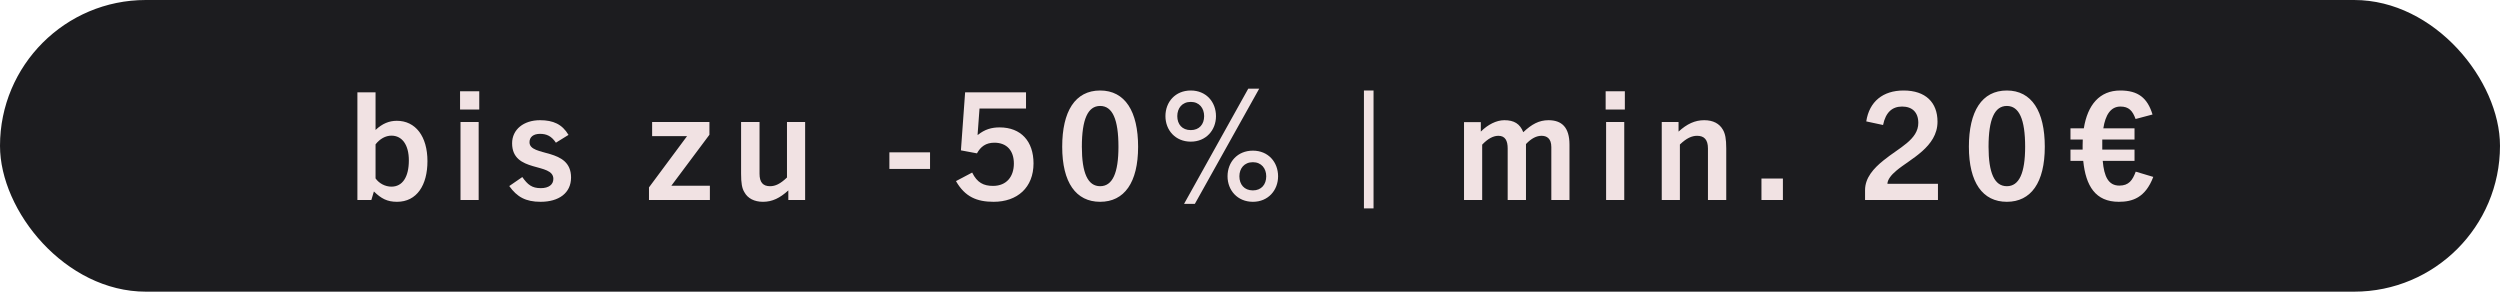 <svg width="600" height="70" viewBox="0 0 600 70" fill="none" xmlns="http://www.w3.org/2000/svg">
<rect width="600" height="70" rx="35" fill="#1C1C1F"/>
<path d="M89.124 48H85.776V22.152H90.132V31.188C91.788 29.64 93.408 28.992 95.244 28.992C99.708 28.992 102.588 32.7 102.588 38.676C102.588 44.4 100.068 48.432 95.28 48.432C92.904 48.432 91.464 47.64 89.736 45.948L89.124 48ZM90.132 34.644V42.816C90.996 44.04 92.472 44.796 93.948 44.796C96.612 44.796 98.124 42.456 98.124 38.496C98.124 34.752 96.504 32.556 93.948 32.556C92.544 32.556 91.176 33.312 90.132 34.644ZM115.022 26.292H110.414V21.9H115.022V26.292ZM114.878 48H110.522V29.28H114.878V48ZM136.441 32.376L133.417 34.248C132.337 32.628 131.149 32.124 129.601 32.124C128.017 32.124 127.081 32.88 127.081 34.14C127.081 37.74 137.053 35.328 137.053 42.6C137.053 46.344 134.101 48.432 129.745 48.432C126.181 48.432 124.093 47.28 122.221 44.652L125.353 42.492C126.649 44.328 127.657 45.156 129.781 45.156C131.725 45.156 132.805 44.292 132.805 42.924C132.805 38.928 122.905 41.592 122.905 34.392C122.905 31.08 125.677 28.848 129.601 28.848C132.769 28.848 134.929 29.82 136.441 32.376ZM170.371 48H155.755V44.976L164.899 32.664H156.511V29.28H170.263V32.34L161.119 44.58H170.371V48ZM193.232 48H189.2V45.696C187.184 47.532 185.348 48.432 183.116 48.432C181.028 48.432 179.444 47.604 178.652 46.128C178.076 45.192 177.86 43.968 177.86 41.664V29.28H182.288V41.7C182.288 43.752 183.116 44.688 184.808 44.688C186.068 44.688 187.256 44.148 188.876 42.6V29.28H193.232V48Z" fill="#F1E2E3"/>
<path d="M223.208 40.548H213.452V36.552H223.208V40.548ZM248.045 39.216C248.045 45.012 244.157 48.432 238.469 48.432C234.437 48.432 231.593 47.244 229.433 43.464L233.321 41.412C234.509 43.86 236.093 44.616 238.325 44.616C241.601 44.616 243.329 42.348 243.329 39.252C243.329 36.156 241.637 34.248 238.649 34.248C236.597 34.248 235.337 35.22 234.473 36.804L230.621 36.084L231.629 22.152H246.245V26.04H235.085L234.617 32.376H234.689C236.345 31.044 237.965 30.576 239.909 30.576C245.057 30.576 248.045 33.924 248.045 39.216ZM264.037 48.432C258.241 48.432 254.929 43.824 254.929 35.22C254.929 26.724 258.025 21.72 264.037 21.72C270.013 21.72 273.145 26.724 273.145 35.22C273.145 43.824 269.833 48.432 264.037 48.432ZM264.037 44.688C266.989 44.688 268.429 41.556 268.429 35.22C268.429 28.632 266.989 25.428 264.037 25.428C261.085 25.428 259.645 28.632 259.645 35.22C259.645 41.556 261.085 44.688 264.037 44.688ZM285.789 31.224C287.841 31.224 288.993 29.82 288.993 27.876C288.993 25.968 287.841 24.456 285.789 24.456C283.701 24.456 282.549 25.968 282.549 27.876C282.549 29.82 283.701 31.224 285.789 31.224ZM285.789 33.996C282.081 33.996 279.705 31.224 279.705 27.876C279.705 24.456 282.081 21.72 285.789 21.72C289.461 21.72 291.837 24.456 291.837 27.876C291.837 31.224 289.461 33.996 285.789 33.996ZM286.761 48.936H284.169L299.577 21.288H302.205L286.761 48.936ZM300.693 45.696C302.745 45.696 303.897 44.256 303.897 42.312C303.897 40.44 302.745 38.928 300.693 38.928C298.605 38.928 297.453 40.44 297.453 42.312C297.453 44.256 298.605 45.696 300.693 45.696ZM300.693 48.432C296.985 48.432 294.609 45.66 294.609 42.312C294.609 38.892 296.985 36.156 300.693 36.156C304.365 36.156 306.741 38.892 306.741 42.312C306.741 45.66 304.365 48.432 300.693 48.432Z" fill="#F1E2E3"/>
<path d="M329.649 50.016H327.345V21.72H329.649V50.016Z" fill="#F1E2E3"/>
<path d="M376.674 48H372.318V35.292C372.318 33.204 371.202 32.592 369.978 32.592C368.754 32.592 367.53 33.204 366.234 34.572V48H361.842V35.616C361.842 33.744 361.23 32.592 359.61 32.592C358.422 32.592 357.126 33.24 355.722 34.716V48H351.366V29.316H355.398V31.584C357.09 29.892 359.142 28.848 361.05 28.848C363.39 28.848 364.794 29.712 365.586 31.728C367.602 29.82 369.366 28.848 371.634 28.848C374.838 28.848 376.674 30.576 376.674 34.716V48ZM389.964 26.292H385.356V21.9H389.964V26.292ZM389.82 48H385.464V29.28H389.82V48ZM414.299 48H409.907V35.616C409.907 33.528 409.007 32.592 407.315 32.592C406.055 32.592 404.795 33.132 403.175 34.68V48H398.819V29.28H402.851V31.584C404.867 29.748 406.775 28.848 409.007 28.848C411.167 28.848 412.679 29.676 413.507 31.152C414.047 32.088 414.299 33.312 414.299 35.616V48ZM427.897 48H422.749V42.852H427.897V48ZM465.11 48H447.614V45.624C447.614 42.672 449.666 40.404 452.042 38.496C455.786 35.436 460.394 33.528 460.394 29.496C460.394 26.94 458.918 25.572 456.506 25.572C454.202 25.572 452.582 26.868 451.934 30L447.902 29.136C448.622 24.384 451.898 21.72 456.866 21.72C462.158 21.72 465.002 24.6 465.002 29.208C465.002 35.292 458.414 38.172 455.138 40.944C453.878 41.988 453.014 43.104 452.978 44.112H465.11V48ZM481.642 48.432C475.846 48.432 472.534 43.824 472.534 35.22C472.534 26.724 475.63 21.72 481.642 21.72C487.618 21.72 490.75 26.724 490.75 35.22C490.75 43.824 487.438 48.432 481.642 48.432ZM481.642 44.688C484.594 44.688 486.034 41.556 486.034 35.22C486.034 28.632 484.594 25.428 481.642 25.428C478.69 25.428 477.25 28.632 477.25 35.22C477.25 41.556 478.69 44.688 481.642 44.688ZM516.786 42.456C514.878 47.496 511.746 48.432 508.506 48.432C502.926 48.432 500.586 44.652 499.974 38.604H496.914V35.904H499.83V34.86C499.83 34.392 499.83 33.96 499.866 33.492H496.914V30.792H500.118C501.018 25.176 503.898 21.72 508.866 21.72C513.15 21.72 515.382 23.484 516.606 27.48L512.538 28.56C511.818 26.58 510.918 25.572 508.902 25.572C506.562 25.572 505.302 27.588 504.798 30.792H512.286V33.492H504.546V34.86V35.904H512.286V38.604H504.654C504.978 42.384 506.022 44.544 508.65 44.544C510.918 44.544 511.818 43.248 512.574 41.196L516.786 42.456Z" fill="#F1E2E3"/>
</svg>
